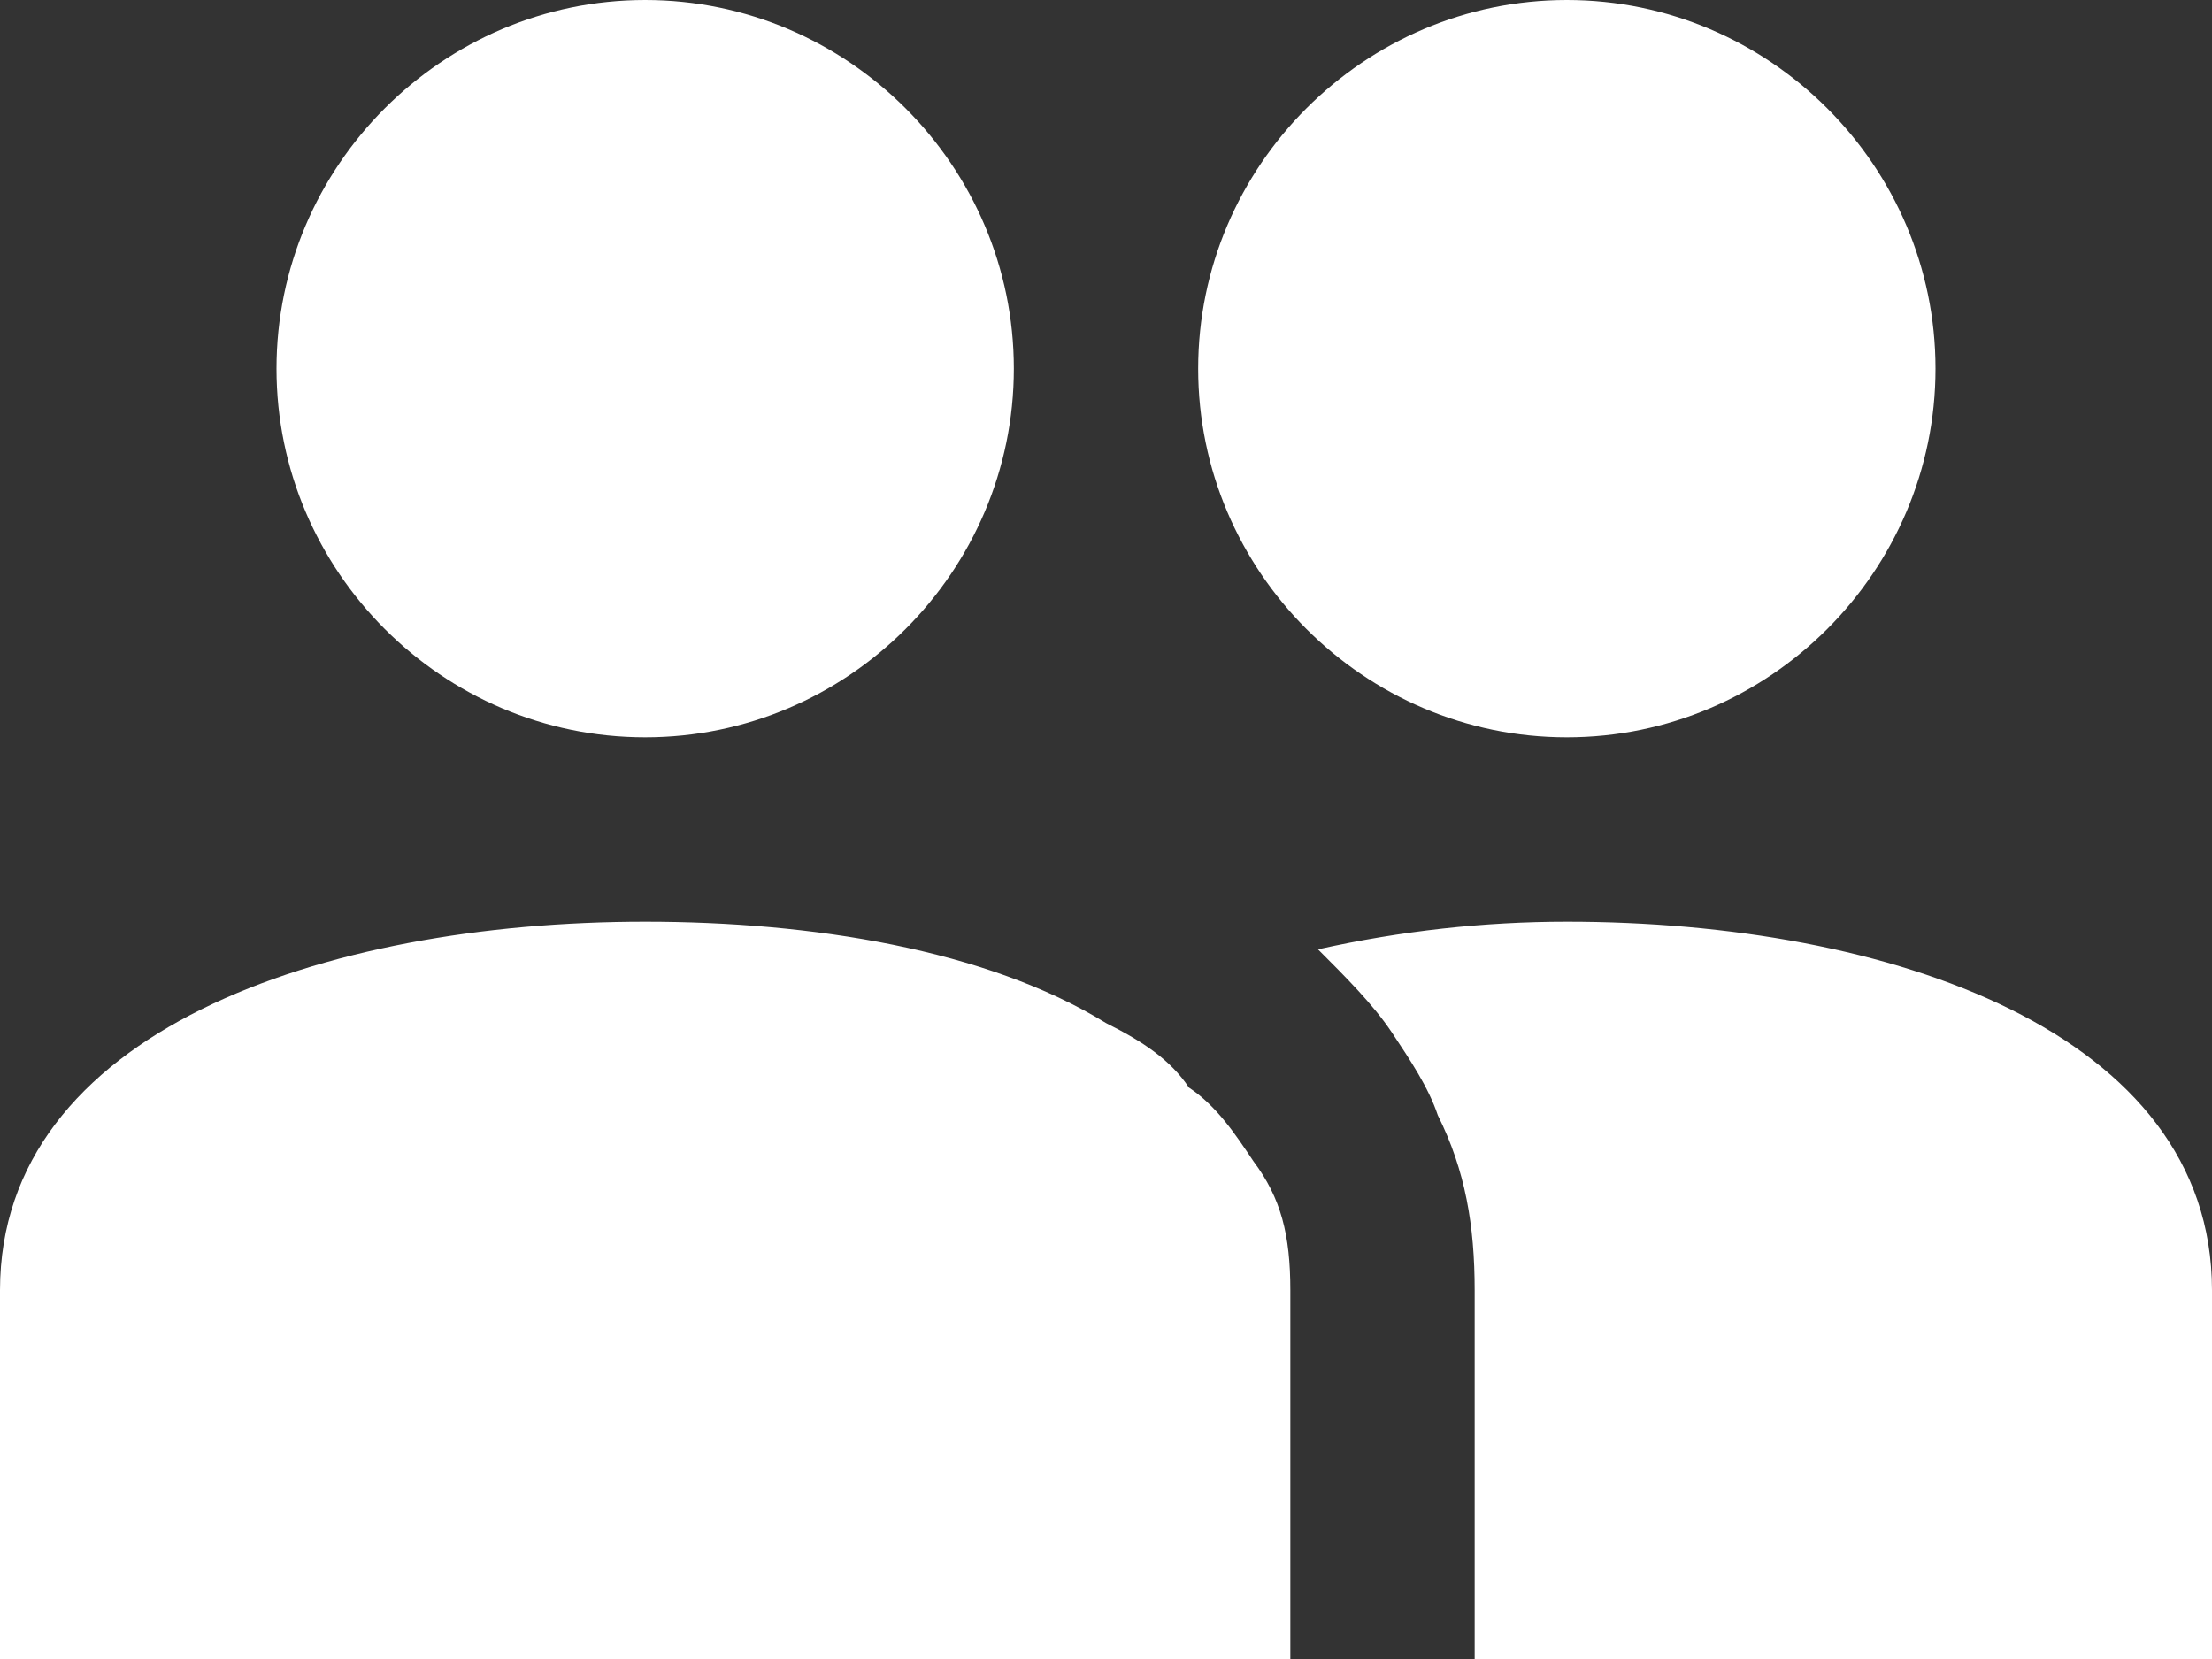<?xml version="1.0" encoding="utf-8"?>
<!-- Generator: Adobe Illustrator 25.0.0, SVG Export Plug-In . SVG Version: 6.00 Build 0)  -->
<svg version="1.1" id="Ebene_1" xmlns="http://www.w3.org/2000/svg" xmlns:xlink="http://www.w3.org/1999/xlink" x="0px" y="0px"
	 viewBox="0 0 24 18" style="enable-background:new 0 0 24 18;" xml:space="preserve">
<rect x="0" y="0" width="24" height="18" fill="#333333" stroke="none"/>
<style type="text/css">
	.st0{fill-rule:evenodd;clip-rule:evenodd;fill:#FFFFFF;}
</style>
<g id="Iconography">
	<g id="Icons" transform="translate(-432, -6195)">
		<g id="Group" transform="translate(432, 6192)">
			<g id="Icons-_x2F_-Light-theme-_x2F_-Members" transform="translate(0, 3)">
				<path id="Combined-Shape" class="st0" d="M7,10c1.8,0,3.7,0.3,5,1.1c0.4,0.2,0.7,0.4,0.9,0.7c0.3,0.2,0.5,0.5,0.7,0.8
					C13.9,13,14,13.4,14,14l0,0v4H0v-4C0,11.2,3.5,10,7,10z M17,10c3.5,0,7,1.2,7,4l0,0v4h-8v-4c0-0.7-0.1-1.3-0.4-1.9
					c-0.1-0.3-0.3-0.6-0.5-0.9c-0.2-0.3-0.5-0.6-0.8-0.9C15.2,10.1,16.1,10,17,10z M7,0c2.2,0,4,1.8,4,4S9.2,8,7,8S3,6.2,3,4
					S4.8,0,7,0z M17,0c2.2,0,4,1.8,4,4s-1.8,4-4,4s-4-1.8-4-4S14.8,0,17,0z"/>
			</g>
		</g>
	</g>
</g>
</svg>
